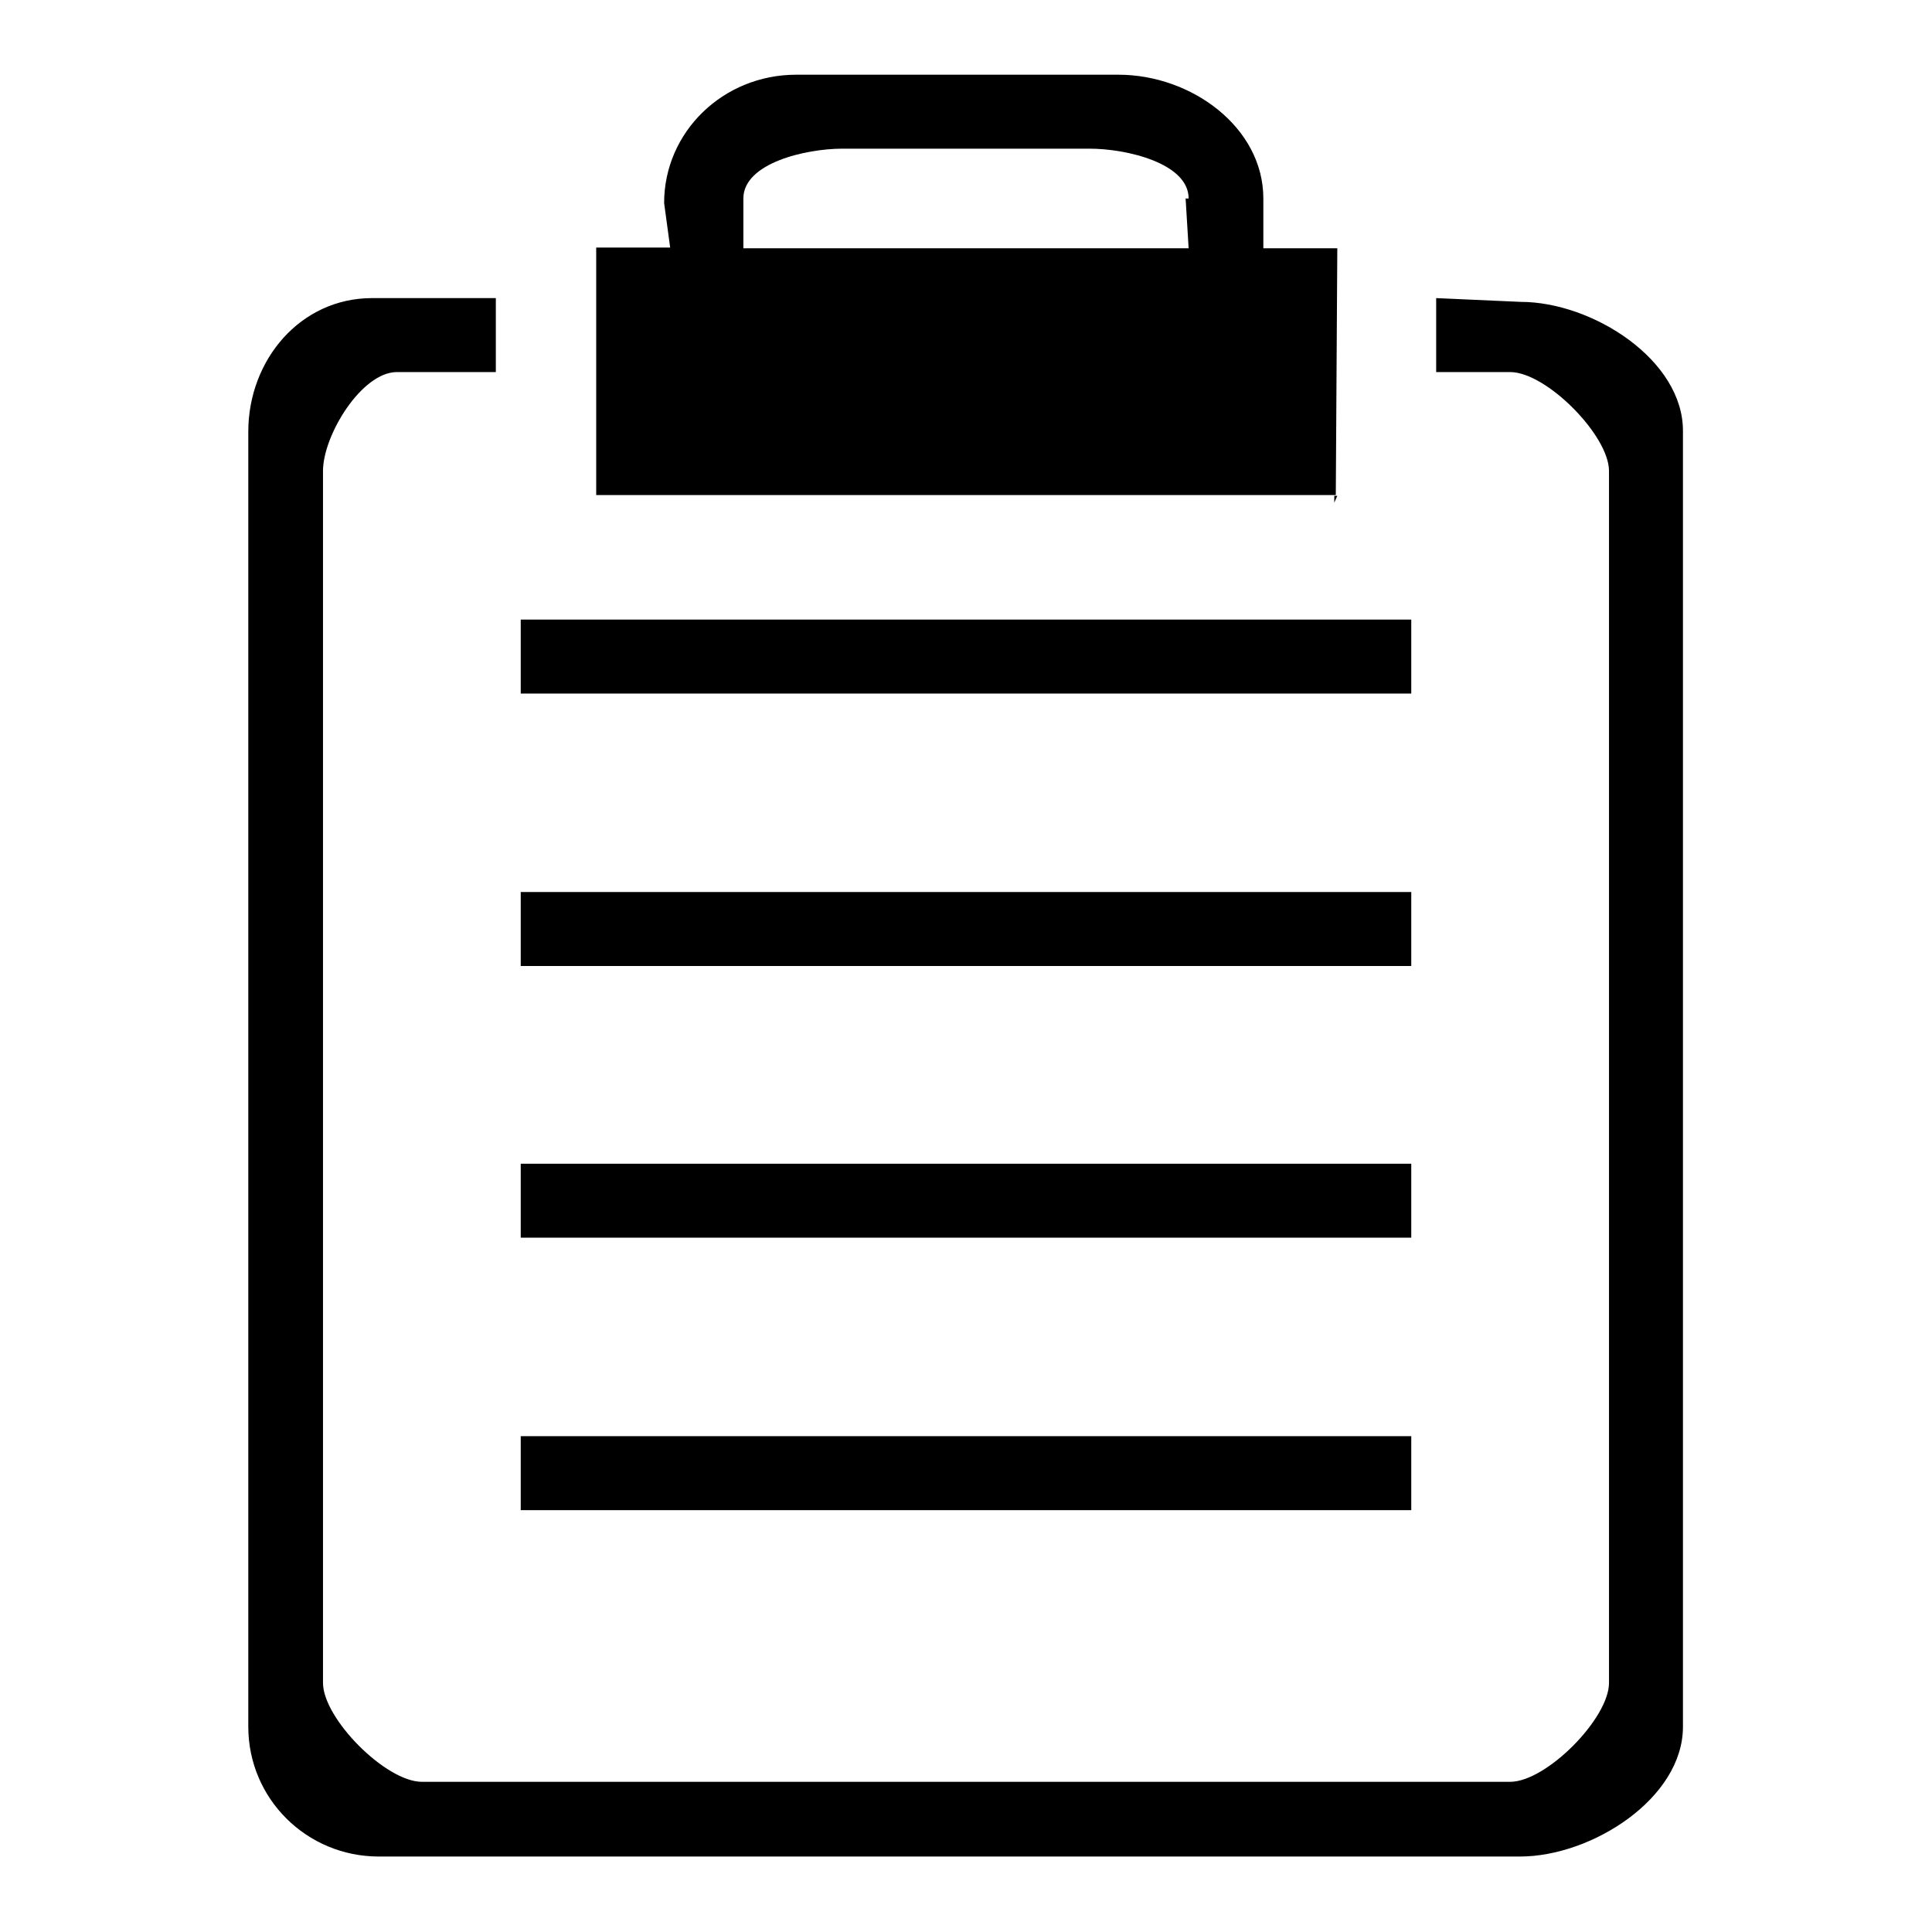 <?xml version="1.0" encoding="utf-8"?>
<!-- Svg Vector Icons : http://www.onlinewebfonts.com/icon -->
<!DOCTYPE svg PUBLIC "-//W3C//DTD SVG 1.1//EN" "http://www.w3.org/Graphics/SVG/1.1/DTD/svg11.dtd">
<svg version="1.1" xmlns="http://www.w3.org/2000/svg" xmlns:xlink="http://www.w3.org/1999/xlink" x="0px" y="0px" viewBox="0 0 256 256" enable-background="new 0 0 256 256" xml:space="preserve">
<g> <path fill="#000000" d="M177.2,32.9h-9.8v-6.6c0-9.4-9.5-16.4-19.2-16.4h-42.7c-9.7,0-17.5,7.6-17.5,17l0.8,5.9h-9.8v32.8h98 L177.2,32.9z M157.5,32.9h-59v-6.6c0-4.7,8.3-6.6,13.1-6.6h32.8c4.8,0,13.1,1.9,13.1,6.6l-0.4,0L157.5,32.9z M177.2,65.7h-0.4 l0,0.9L177.2,65.7z M187,190.3H69v9.8h118V190.3L187,190.3z M201.5,40l-11.2-0.5v9.8h9.8c4.8,0,13.1,8.4,13.1,13.1v160.6 c0,4.7-8.3,13.1-13.1,13.1H55.9c-4.8,0-13.1-8.4-13.1-13.1V62.4c0-4.7,5.1-13.1,9.8-13.1h13.1v-9.8H49.3c-9.5,0-16.4,8.2-16.4,17.7 v171.6c0,9.5,7.7,17.2,17.3,17.2h151.2c9.5,0,21.6-7.7,21.6-17.2V57.2C223.1,47.7,211,40,201.5,40z M187,154.2H69v9.8h118V154.2 L187,154.2z M187,118.2H69v9.8h118V118.2L187,118.2z M187,82.1H69v9.8h118V82.1L187,82.1z"/></g>
</svg>